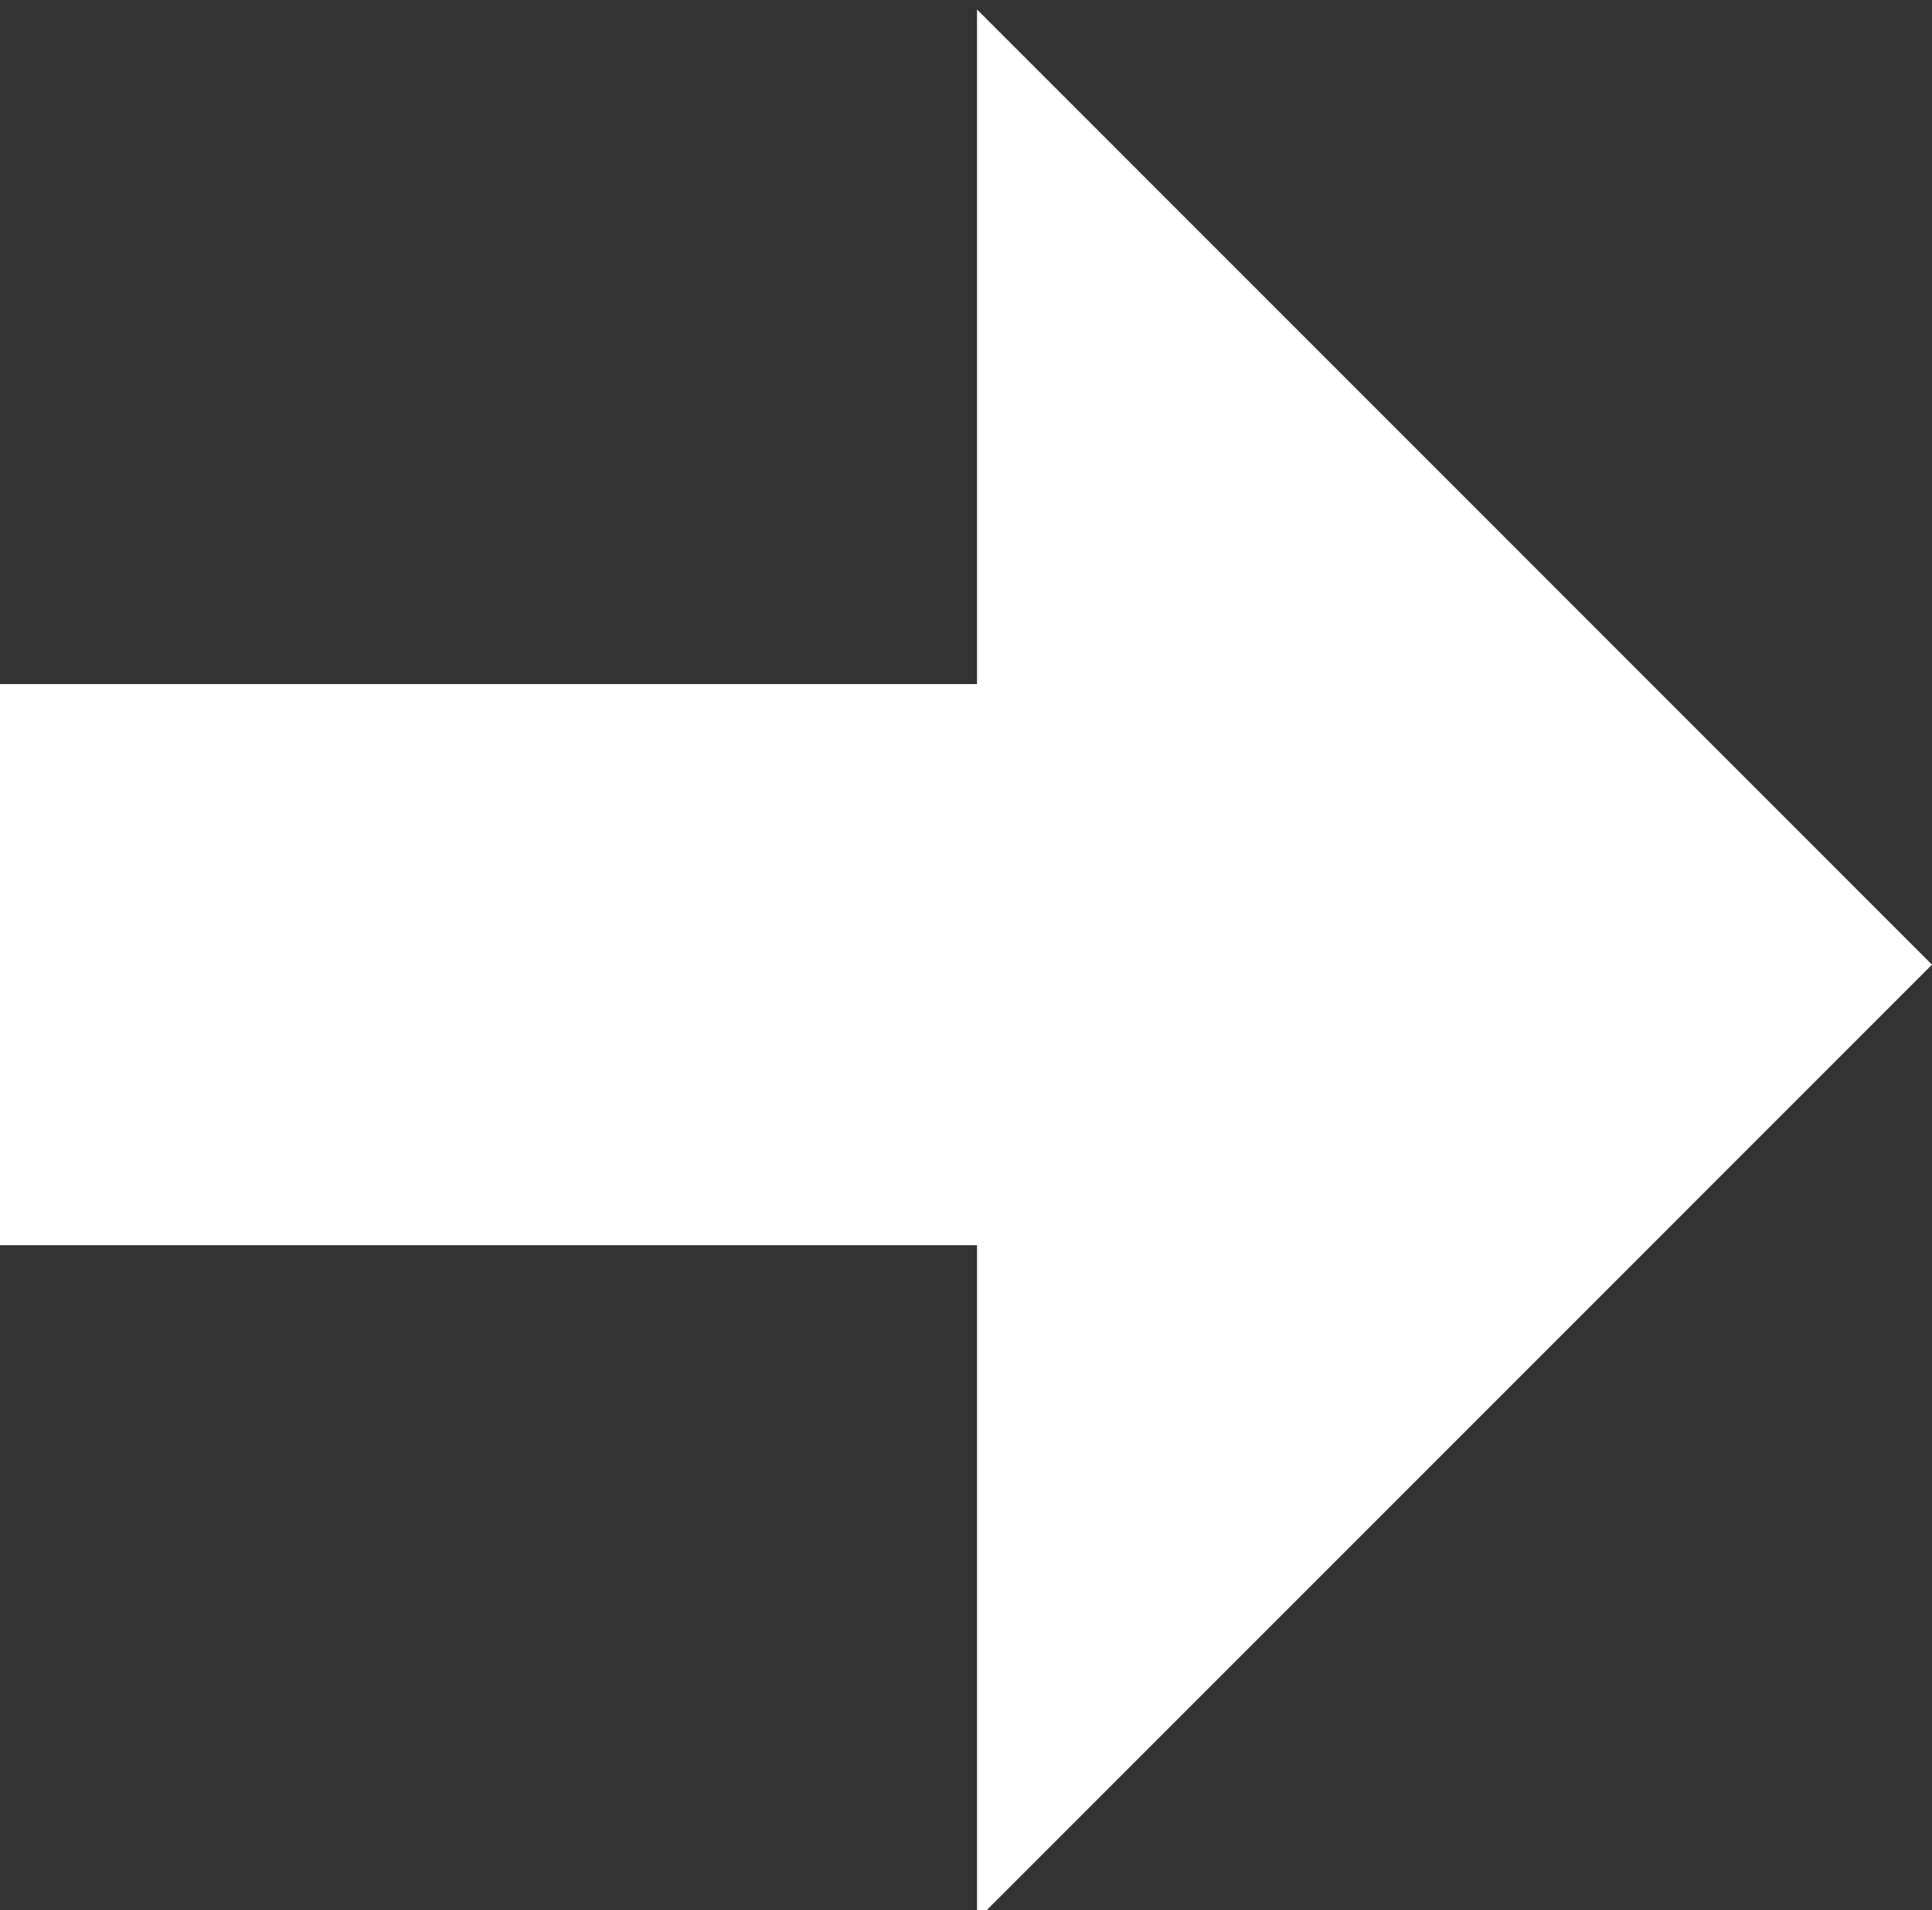 <?xml version="1.0" encoding="UTF-8"?>
<svg xmlns="http://www.w3.org/2000/svg" version="1.1" viewBox="0 0 61.3 60.6">
  <rect x="0" y="0" width="61.3" height="60.6" fill="#333333" stroke="none"/>
  <defs>
    <style>
      .cls-1 {
        fill: #fff;
      }
    </style>
  </defs>
  <!-- Generator: Adobe Illustrator 28.6.0, SVG Export Plug-In . SVG Version: 1.2.0 Build 709)  -->
  <g>
    <g id="_レイヤー_1" data-name="レイヤー_1">
      <polygon class="cls-1" points="61.3 30.6 31.2 .5 31.2 .5 31 .3 31 21.7 0 21.7 0 39.5 31 39.5 31 60.9 61.3 30.6 61.3 30.6 61.3 30.6"/>
    </g>
  </g>
</svg>
